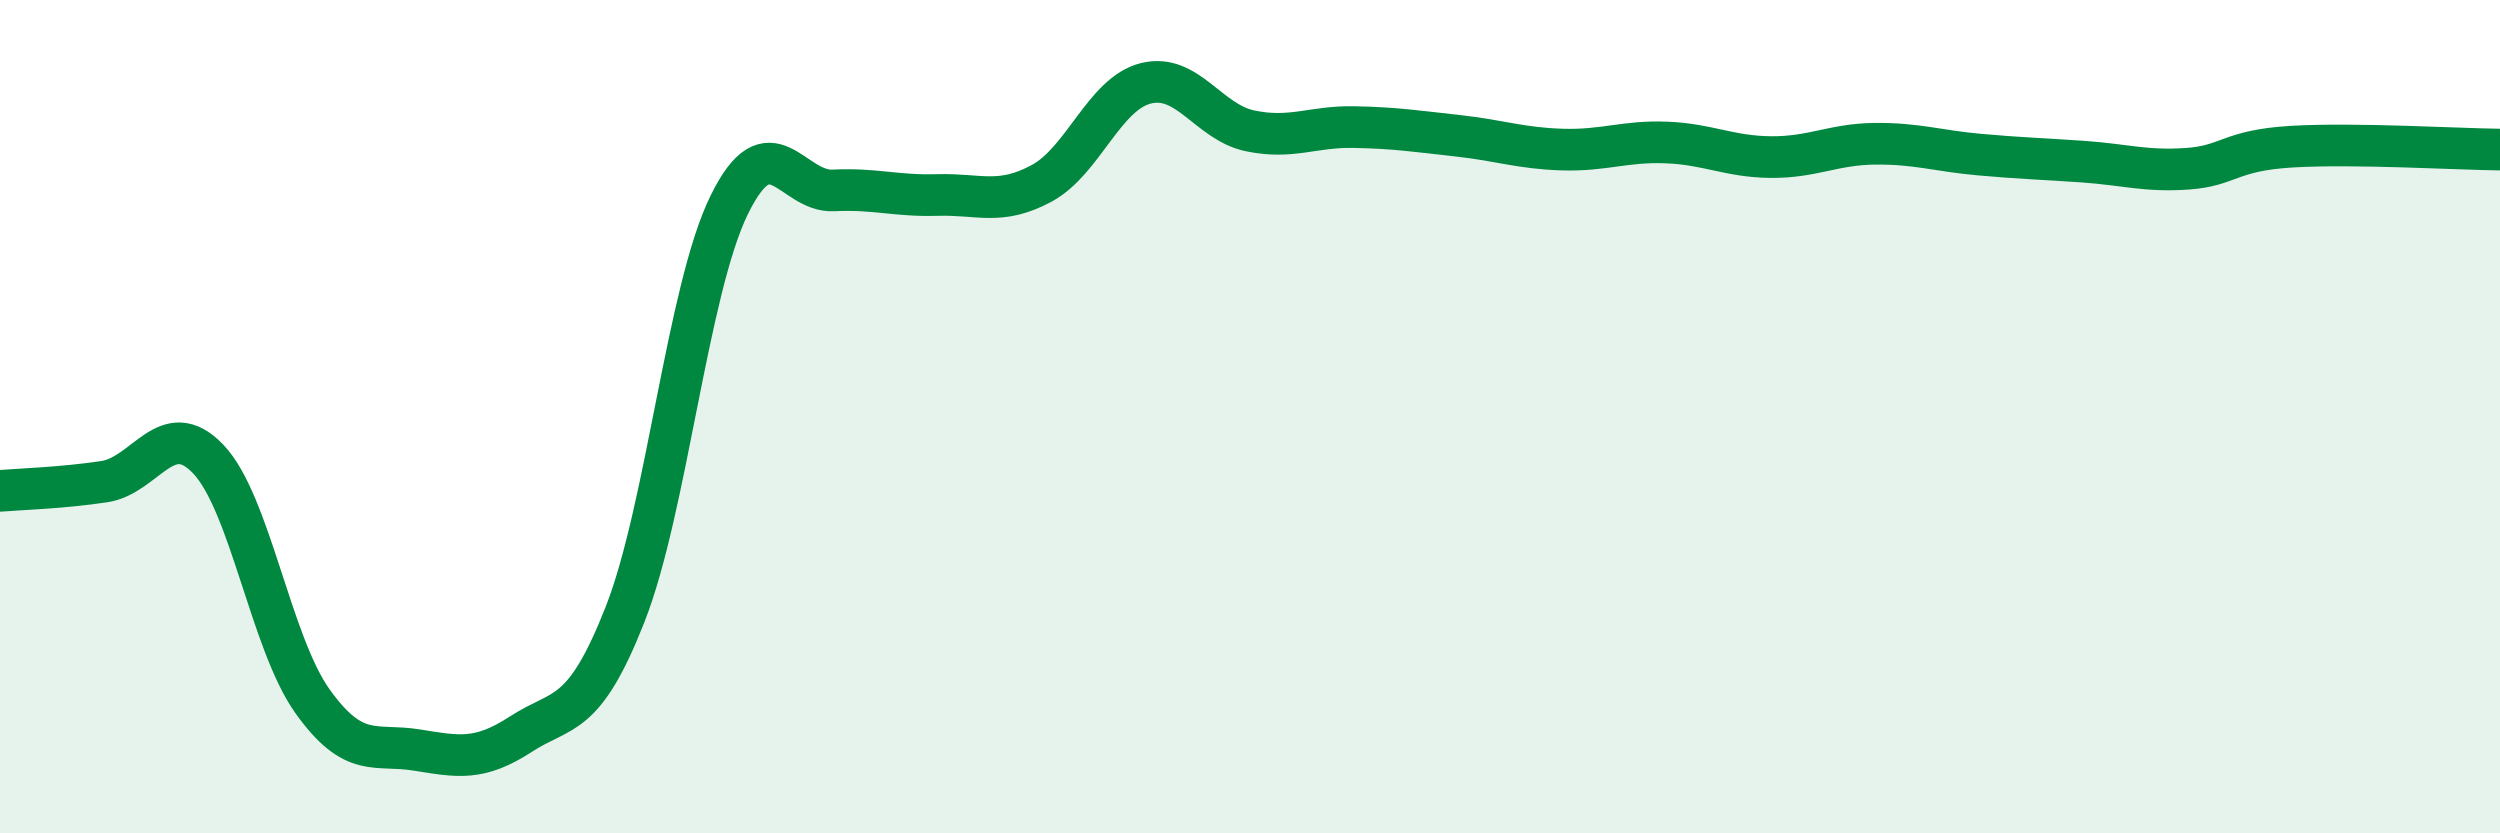 
    <svg width="60" height="20" viewBox="0 0 60 20" xmlns="http://www.w3.org/2000/svg">
      <path
        d="M 0,11.78 C 0.5,11.74 1.5,11.71 2.5,11.56 C 3.5,11.41 4,9.97 5,11.02 C 6,12.07 6.5,15.43 7.5,16.83 C 8.5,18.23 9,17.84 10,18 C 11,18.16 11.5,18.27 12.5,17.62 C 13.5,16.97 14,17.29 15,14.75 C 16,12.21 16.5,6.96 17.5,4.92 C 18.5,2.88 19,4.62 20,4.57 C 21,4.52 21.5,4.71 22.5,4.68 C 23.5,4.65 24,4.94 25,4.4 C 26,3.86 26.5,2.25 27.5,2 C 28.5,1.75 29,2.93 30,3.14 C 31,3.35 31.5,3.03 32.5,3.05 C 33.5,3.07 34,3.15 35,3.26 C 36,3.37 36.5,3.56 37.5,3.59 C 38.5,3.62 39,3.38 40,3.42 C 41,3.46 41.5,3.76 42.5,3.77 C 43.5,3.78 44,3.46 45,3.45 C 46,3.44 46.5,3.62 47.5,3.71 C 48.5,3.8 49,3.81 50,3.88 C 51,3.95 51.5,4.12 52.5,4.05 C 53.5,3.98 53.5,3.61 55,3.52 C 56.5,3.43 59,3.58 60,3.59L60 20L0 20Z"
        fill="#008740"
        opacity="0.1"
        stroke-linecap="round"
        stroke-linejoin="round"
      />
      <path
        d="M 0,11.78 C 0.5,11.74 1.5,11.71 2.5,11.56 C 3.5,11.41 4,9.97 5,11.02 C 6,12.07 6.5,15.43 7.5,16.83 C 8.5,18.23 9,17.84 10,18 C 11,18.16 11.5,18.27 12.5,17.62 C 13.5,16.97 14,17.29 15,14.75 C 16,12.21 16.5,6.96 17.5,4.92 C 18.5,2.88 19,4.62 20,4.57 C 21,4.52 21.5,4.71 22.5,4.68 C 23.5,4.65 24,4.94 25,4.4 C 26,3.86 26.5,2.25 27.5,2 C 28.5,1.75 29,2.93 30,3.14 C 31,3.35 31.5,3.03 32.5,3.05 C 33.5,3.07 34,3.15 35,3.26 C 36,3.37 36.5,3.56 37.5,3.59 C 38.5,3.62 39,3.38 40,3.42 C 41,3.46 41.5,3.76 42.5,3.77 C 43.5,3.78 44,3.46 45,3.45 C 46,3.44 46.5,3.62 47.5,3.71 C 48.5,3.8 49,3.81 50,3.88 C 51,3.95 51.5,4.12 52.5,4.05 C 53.5,3.98 53.5,3.61 55,3.52 C 56.5,3.43 59,3.58 60,3.59"
        stroke="#008740"
        stroke-width="1"
        fill="none"
        stroke-linecap="round"
        stroke-linejoin="round"
      />
    </svg>
  